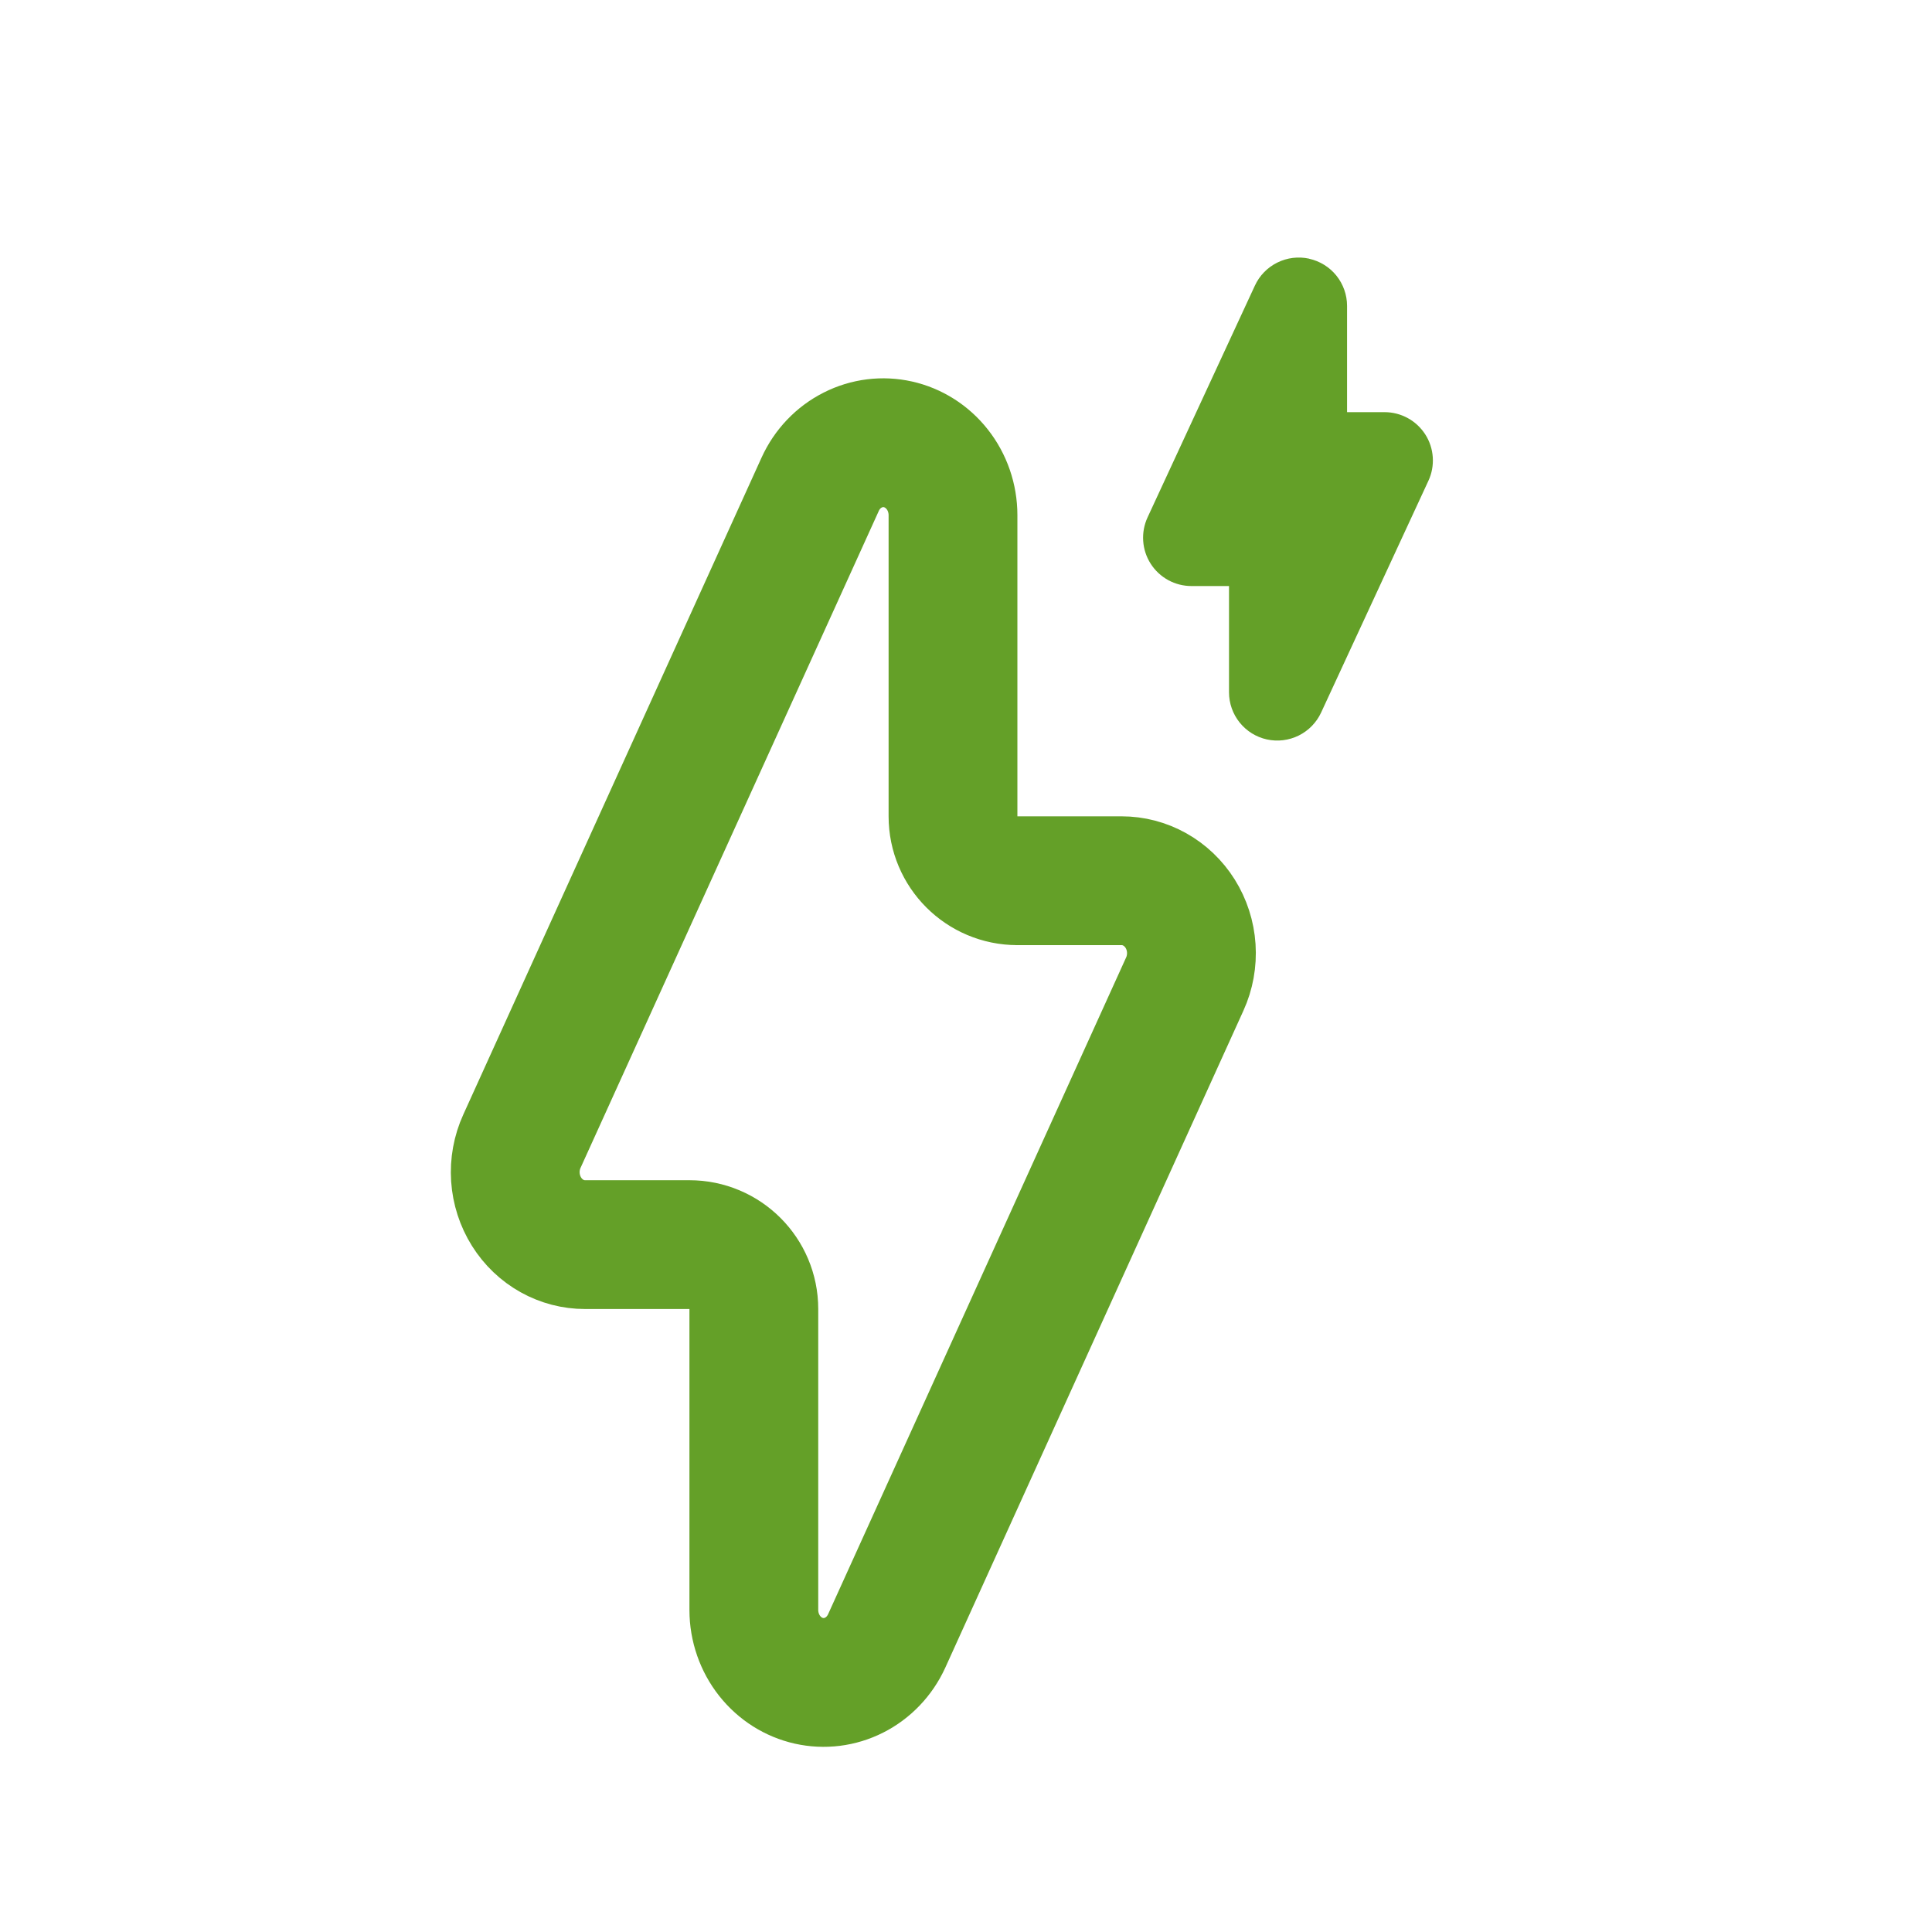<svg height="60" viewBox="0 0 60 60" width="60" xmlns="http://www.w3.org/2000/svg"><g fill="none" fill-rule="evenodd" transform="translate(16 8)"><path d="m15.594 19.352h3.241c.356 0.0.709.092 1.026.269.317.177.59.436.79.755.2.32.32.688.345 1.072.025.384-.044.767-.202 1.113l-9.257 20.4c-.214.469-.574.841-1.012 1.062-.438.221-.932.282-1.405.176-.473-.106-.904-.376-1.218-.774-.314-.398-.49-.9-.491-1.423v-9.349c0-1.105-.895-2-2-2h-3.242c-.357 0-.71-.091-1.027-.268-.317-.177-.59-.435-.79-.755-.2-.32-.32-.688-.346-1.073-.025-.384.044-.767.202-1.114l9.262-20.401c.213-.471.573-.844 1.012-1.065.437-.222.932-.283 1.405-.177.473.106.905.376 1.219.775.315.399.49.902.49 1.426v9.351c0 1.105.895 2 2 2z" stroke="#64a028" stroke-linejoin="round" stroke-width="4"/><path d="m24.656.035c.334.074.633.259.847.525.214.267.331.598.331.94v3.3h1.167c.252 0.0.499.064.72.185.221.121.407.296.543.508.136.212.215.455.232.706s-.029.503-.135.731l-3.333 7.2c-.144.31-.389.561-.695.713-.306.151-.655.194-.988.121-.334-.073-.632-.259-.846-.525-.214-.266-.331-.597-.331-.939v-3.3h-1.167c-.252 0-.5-.063-.721-.184-.221-.121-.408-.295-.544-.508-.136-.212-.216-.455-.233-.707-.017-.251.029-.503.135-.732l3.334-7.2c.143-.31.388-.562.695-.714.306-.152.655-.195.989-.122z" fill="#64a028"/></g></svg>